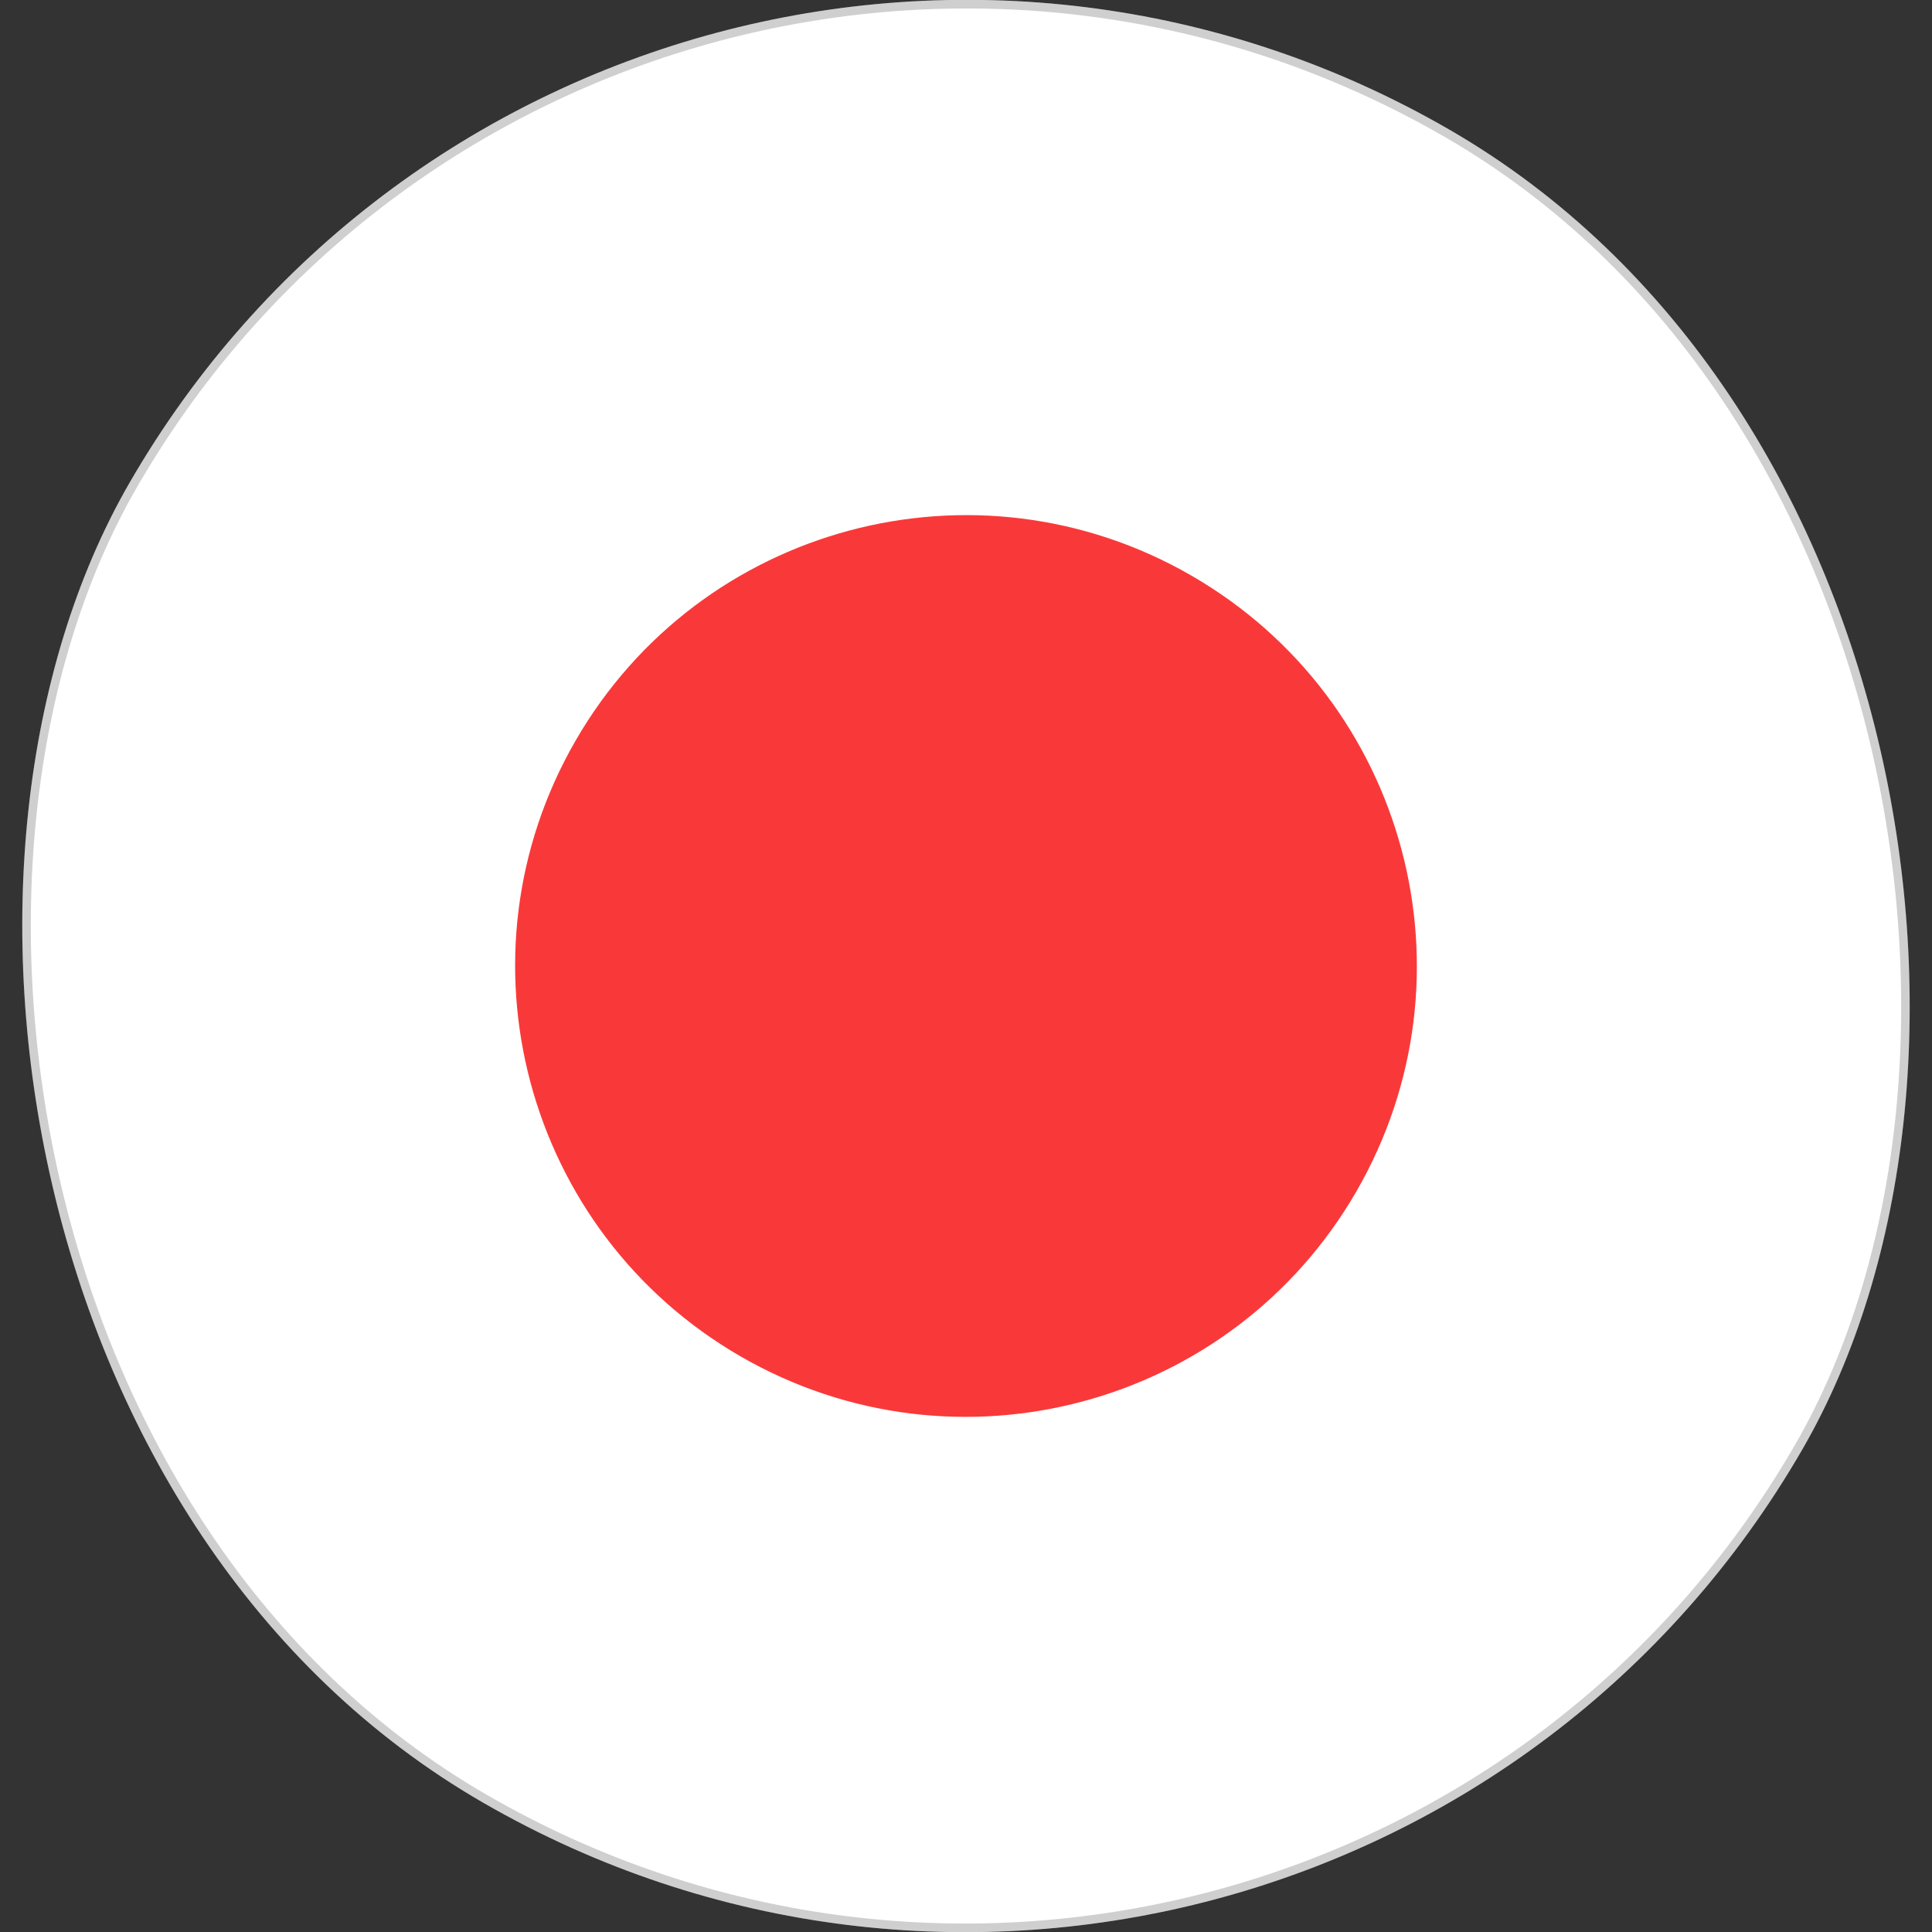 <svg width="112" height="112" viewBox="0 0 112 112" fill="none" xmlns="http://www.w3.org/2000/svg">
<rect x="0" y="0" width="112" height="112" fill="#333333" stroke="none"/>
<g clip-path="url(#clip0_40000024_2598)">
<rect x="35.502" y="-20.497" width="112" height="112" rx="56" transform="rotate(30 35.502 -20.497)" fill="white"/>
<rect x="35.594" y="-20.156" width="111.5" height="111.5" rx="55.75" transform="rotate(30 35.594 -20.156)" stroke="#111010" stroke-opacity="0.2" stroke-width="0.5"/>
<path d="M42.933 78.632C55.433 85.849 71.416 81.566 78.632 69.067C85.849 56.567 81.566 40.584 69.067 33.368C56.567 26.151 40.584 30.434 33.368 42.933C26.151 55.433 30.434 71.416 42.933 78.632Z" fill="#F93939"/>
</g>
<defs>
<clipPath id="clip0_40000024_2598">
<rect width="112" height="112" fill="white"/>
</clipPath>
</defs>
</svg>

